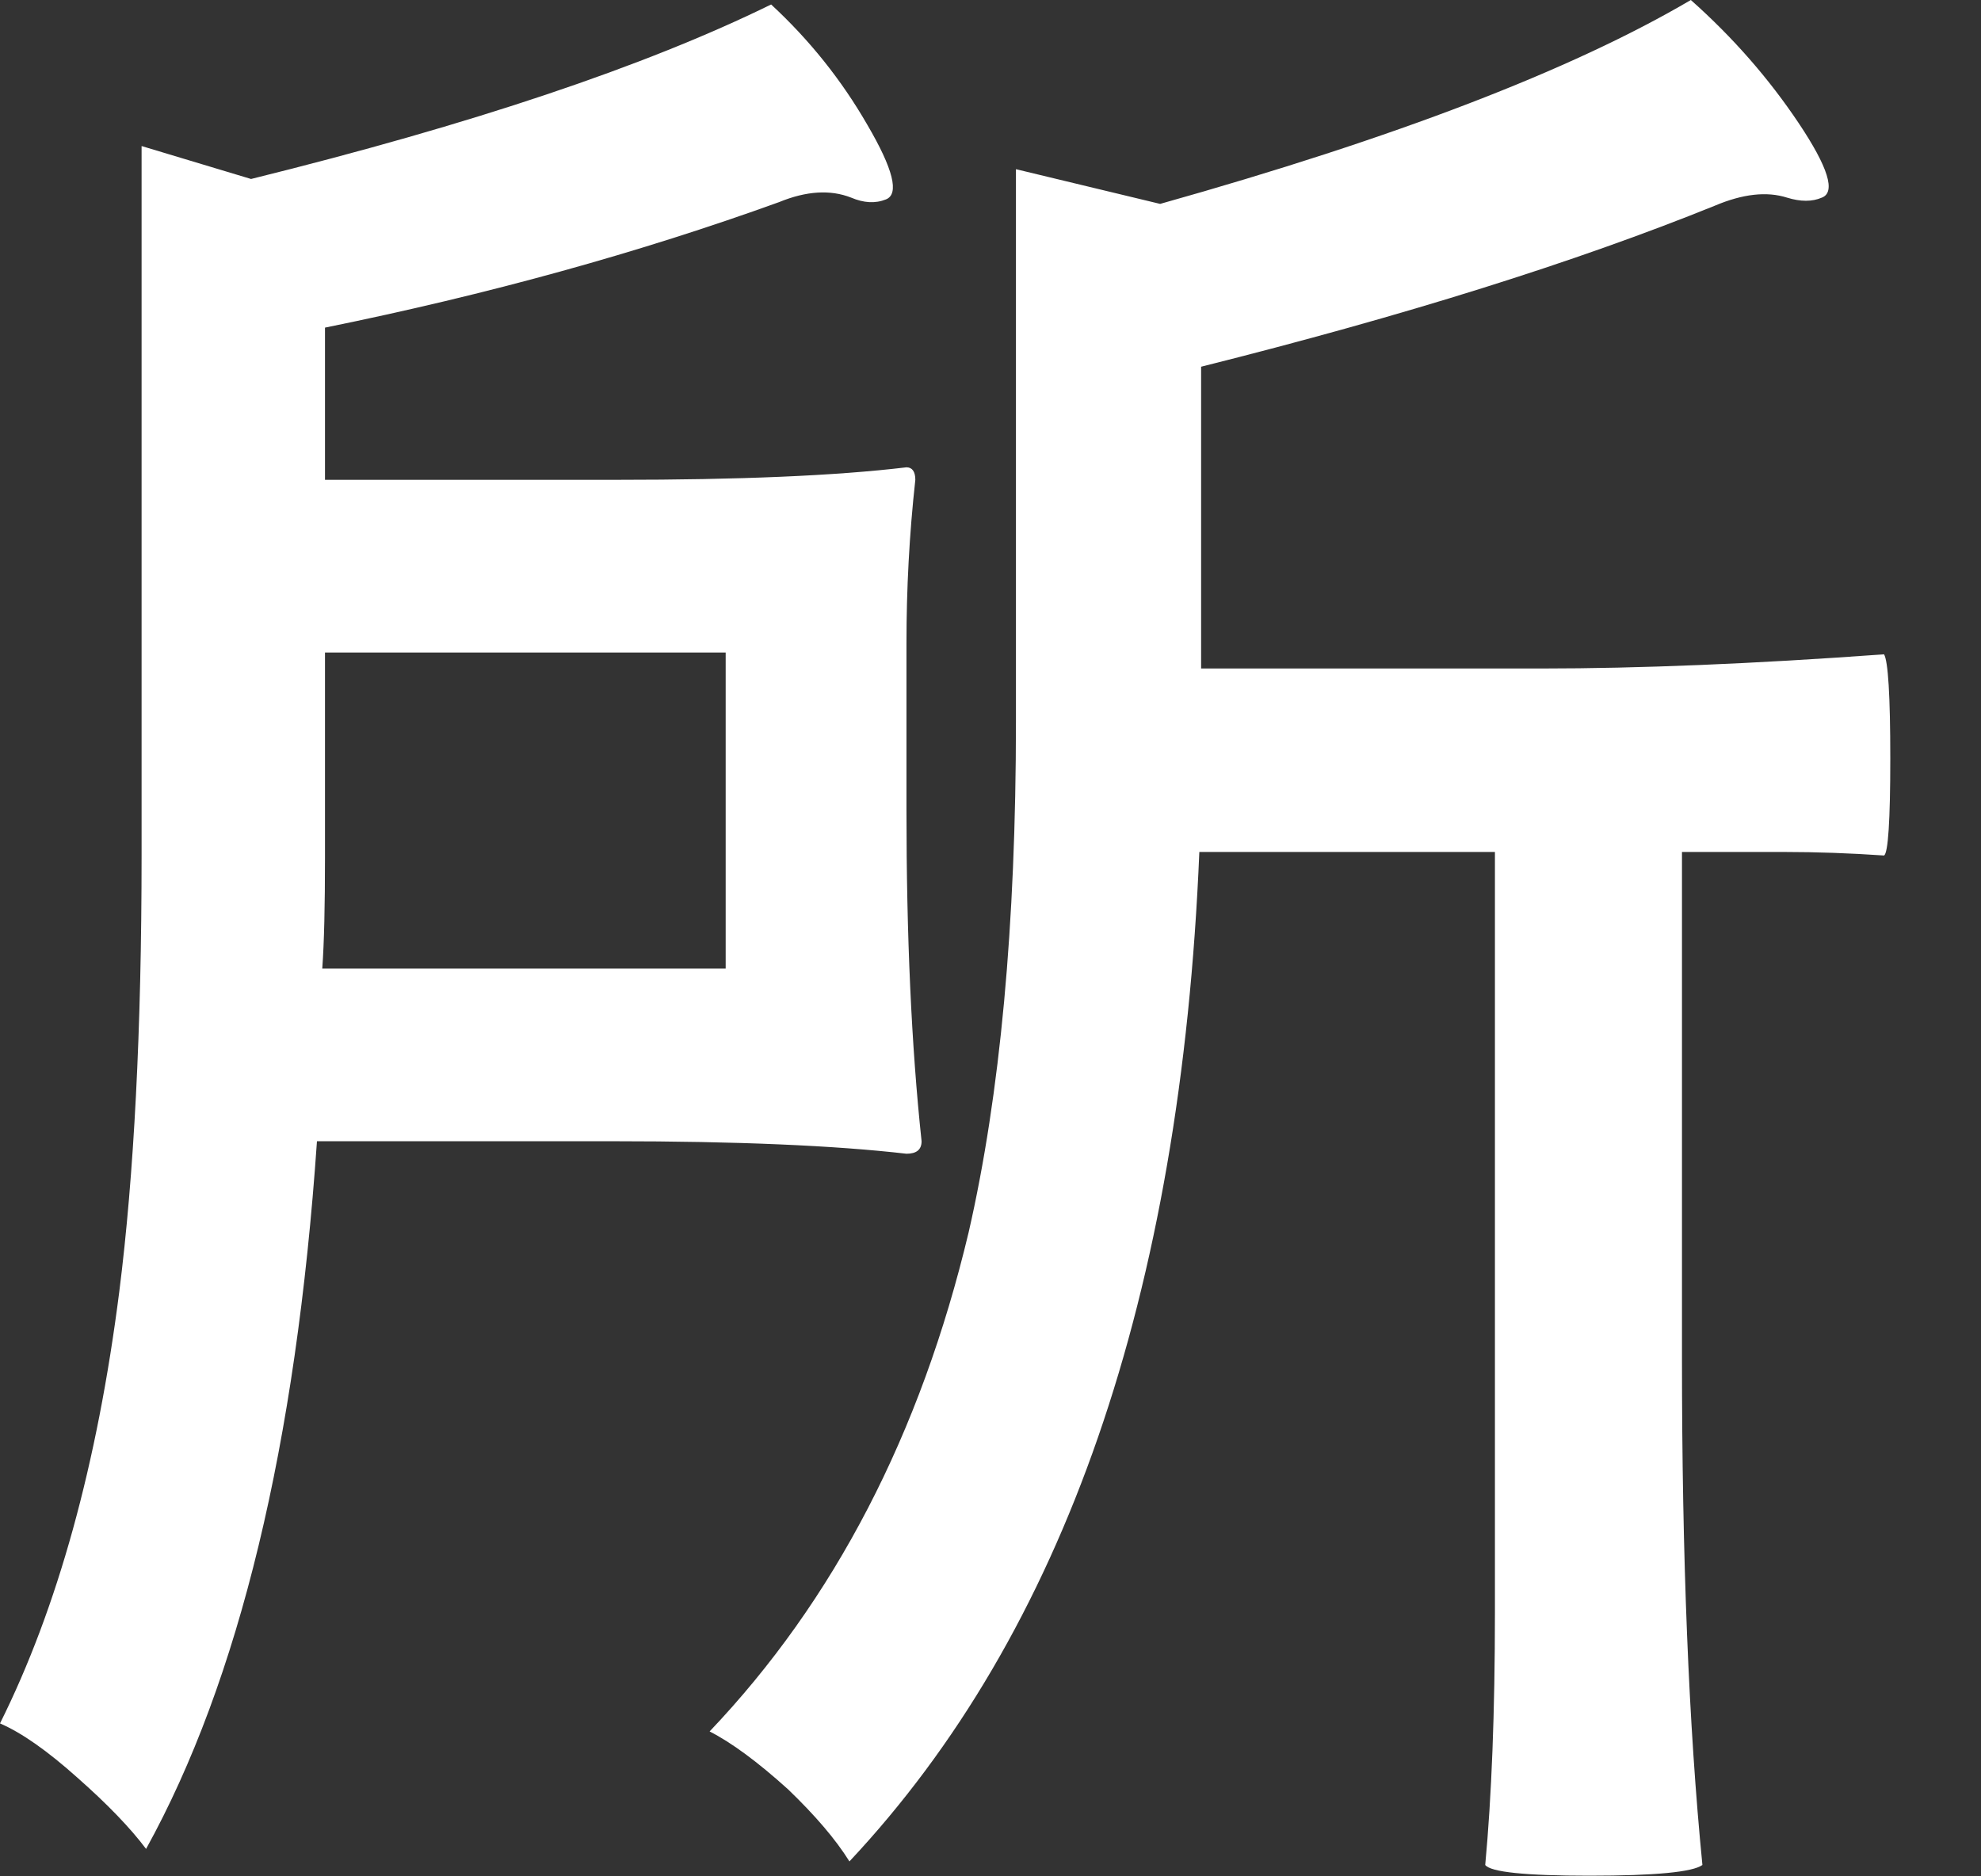 <?xml version="1.0" encoding="utf-8"?>
<svg xmlns="http://www.w3.org/2000/svg" fill="none" height="100%" overflow="visible" preserveAspectRatio="none" style="display: block;" viewBox="0 0 19 18" width="100%">
<rect x="0" y="0" width="19" height="18" fill="#333333" stroke="none"/>
<g id="Group">
<g id="Group_2">
<path d="M15.244 17.994C14.629 17.994 14.296 17.959 14.245 17.891C14.306 17.236 14.338 16.426 14.338 15.466V8.173H11.503C11.326 12.432 10.207 15.66 8.147 17.857C8.015 17.645 7.818 17.415 7.558 17.165C7.267 16.902 7.016 16.717 6.806 16.61C8.002 15.352 8.83 13.756 9.291 11.819C9.592 10.504 9.744 8.873 9.744 6.926V1.623L11.127 1.956C13.376 1.324 15.073 0.673 16.217 7.62939e-06C16.621 0.359 16.964 0.752 17.25 1.179C17.535 1.605 17.609 1.845 17.473 1.896C17.381 1.936 17.27 1.936 17.14 1.896C16.945 1.834 16.715 1.86 16.448 1.973C15.109 2.515 13.467 3.03 11.52 3.518V6.413H14.791C15.713 6.413 16.806 6.369 18.07 6.277C18.109 6.341 18.13 6.674 18.13 7.276C18.13 7.874 18.109 8.185 18.07 8.207C17.75 8.185 17.43 8.173 17.105 8.173H16.132V13.04C16.132 14.936 16.196 16.552 16.328 17.891C16.236 17.959 15.876 17.994 15.244 17.994ZM1.401 17.737C1.251 17.537 1.033 17.31 0.743 17.054C0.457 16.798 0.209 16.623 3.69549e-06 16.533C0.551 15.429 0.933 14.048 1.144 12.391C1.285 11.277 1.358 9.881 1.358 8.207V1.401L2.408 1.717C4.526 1.193 6.187 0.636 7.396 0.043C7.765 0.384 8.072 0.769 8.318 1.196C8.568 1.623 8.627 1.862 8.497 1.913C8.395 1.954 8.284 1.947 8.164 1.896C7.963 1.817 7.733 1.832 7.472 1.939C6.134 2.423 4.682 2.825 3.117 3.143V4.603H5.918C7.084 4.603 8.01 4.565 8.694 4.483C8.749 4.483 8.779 4.524 8.779 4.603C8.721 5.128 8.694 5.651 8.694 6.174V7.771C8.694 8.973 8.741 10.032 8.839 10.948C8.839 11.029 8.79 11.068 8.694 11.068C8.01 10.989 7.071 10.948 5.875 10.948H3.04C2.84 13.858 2.293 16.121 1.401 17.737ZM3.091 9.291H6.96V6.26H3.117V8.232C3.117 8.689 3.109 9.042 3.091 9.291Z" fill="white" id="Vector"/>
</g>
</g>
</svg>